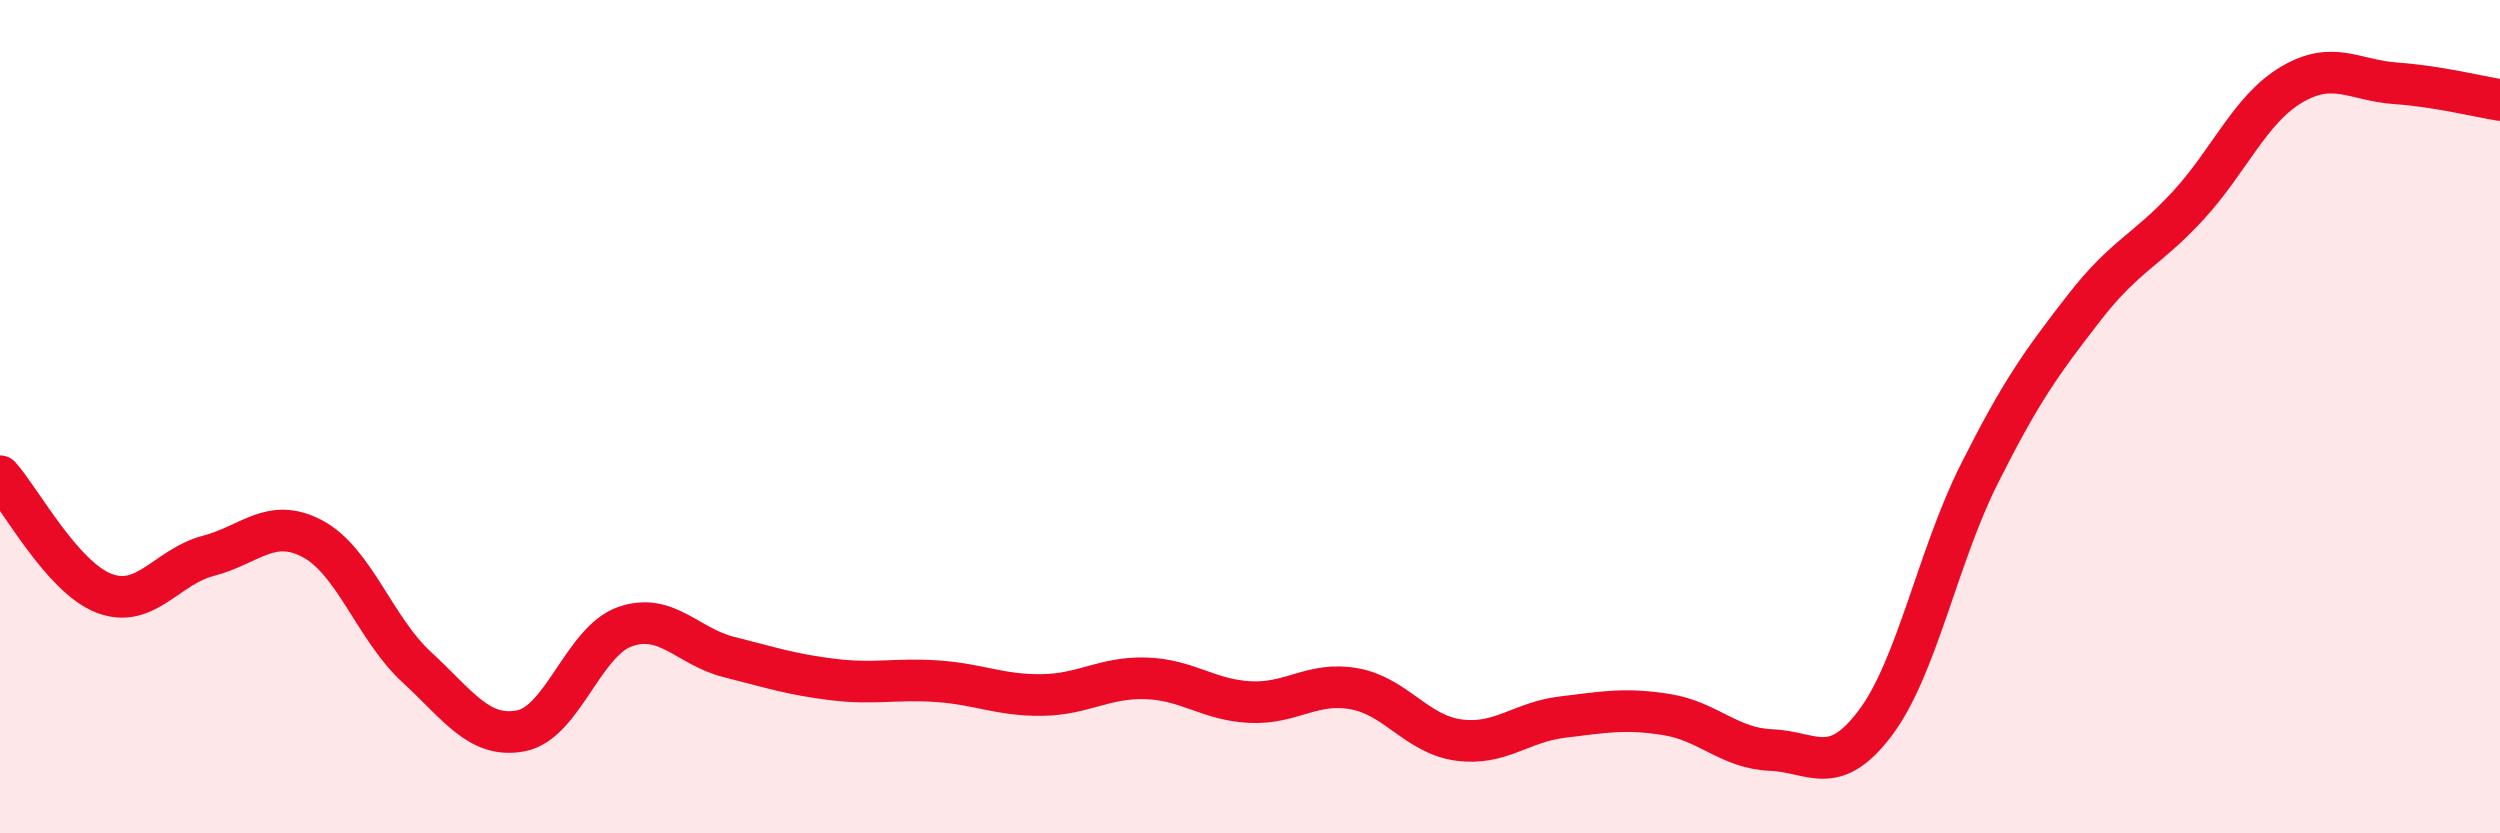 
    <svg width="60" height="20" viewBox="0 0 60 20" xmlns="http://www.w3.org/2000/svg">
      <path
        d="M 0,11.43 C 0.5,11.99 1.5,13.86 2.5,14.24 C 3.5,14.62 4,13.6 5,13.34 C 6,13.08 6.5,12.4 7.5,12.93 C 8.5,13.46 9,15.09 10,16.01 C 11,16.93 11.5,17.73 12.5,17.54 C 13.5,17.35 14,15.39 15,15.04 C 16,14.69 16.5,15.52 17.5,15.77 C 18.5,16.02 19,16.19 20,16.31 C 21,16.43 21.5,16.28 22.5,16.35 C 23.5,16.42 24,16.69 25,16.68 C 26,16.67 26.5,16.25 27.5,16.28 C 28.5,16.31 29,16.8 30,16.85 C 31,16.9 31.5,16.35 32.5,16.53 C 33.5,16.71 34,17.62 35,17.76 C 36,17.9 36.5,17.33 37.5,17.21 C 38.5,17.09 39,16.99 40,17.15 C 41,17.31 41.5,17.96 42.5,18 C 43.5,18.04 44,18.68 45,17.36 C 46,16.04 46.5,13.37 47.5,11.38 C 48.5,9.39 49,8.7 50,7.41 C 51,6.12 51.5,6.03 52.5,4.95 C 53.5,3.87 54,2.62 55,2.03 C 56,1.44 56.5,1.93 57.5,2 C 58.5,2.07 59.5,2.32 60,2.4L60 20L0 20Z"
        fill="#EB0A25"
        opacity="0.1"
        stroke-linecap="round"
        stroke-linejoin="round"
      />
      <path
        d="M 0,11.43 C 0.5,11.99 1.5,13.86 2.5,14.24 C 3.5,14.62 4,13.6 5,13.34 C 6,13.08 6.5,12.4 7.5,12.93 C 8.5,13.46 9,15.09 10,16.01 C 11,16.93 11.5,17.73 12.5,17.54 C 13.5,17.35 14,15.39 15,15.04 C 16,14.69 16.5,15.52 17.5,15.77 C 18.5,16.02 19,16.19 20,16.31 C 21,16.43 21.5,16.28 22.5,16.35 C 23.5,16.42 24,16.69 25,16.68 C 26,16.67 26.5,16.25 27.5,16.28 C 28.5,16.31 29,16.8 30,16.85 C 31,16.9 31.5,16.35 32.5,16.53 C 33.5,16.71 34,17.62 35,17.76 C 36,17.9 36.5,17.33 37.5,17.21 C 38.5,17.09 39,16.99 40,17.15 C 41,17.31 41.5,17.96 42.5,18 C 43.5,18.04 44,18.68 45,17.36 C 46,16.04 46.5,13.37 47.5,11.38 C 48.5,9.39 49,8.7 50,7.41 C 51,6.12 51.5,6.03 52.5,4.95 C 53.5,3.87 54,2.62 55,2.03 C 56,1.44 56.5,1.93 57.5,2 C 58.5,2.07 59.5,2.32 60,2.4"
        stroke="#EB0A25"
        stroke-width="1"
        fill="none"
        stroke-linecap="round"
        stroke-linejoin="round"
      />
    </svg>
  